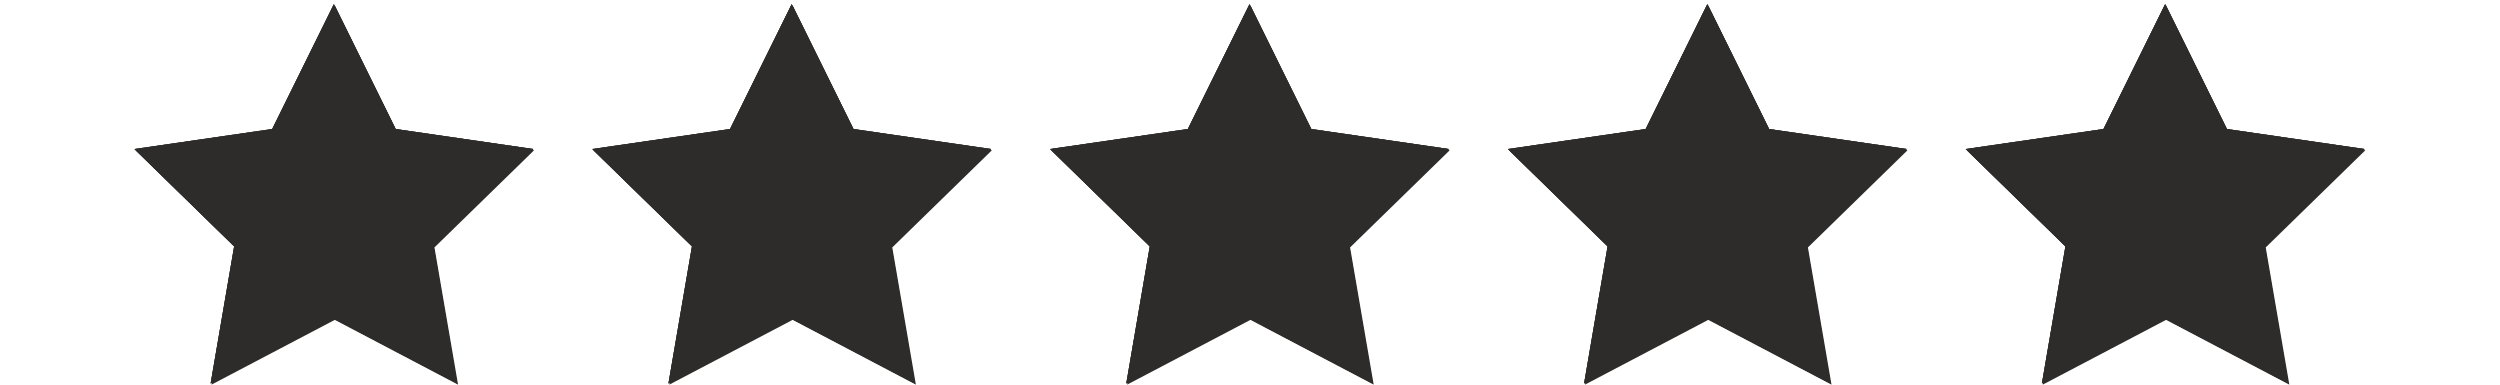 <svg xmlns="http://www.w3.org/2000/svg" xmlns:xlink="http://www.w3.org/1999/xlink" width="1200" zoomAndPan="magnify" viewBox="0 0 900 138.75" height="185" preserveAspectRatio="xMidYMid meet" version="1.0"><defs><clipPath id="12843cd2fa"><path d="M 48.406 1.465 L 192.293 1.465 L 192.293 138.5 L 48.406 138.5 Z M 48.406 1.465 " clip-rule="nonzero"/></clipPath><clipPath id="4a75b71300"><path d="M 48.406 1.465 L 192 1.465 L 192 138.5 L 48.406 138.5 Z M 48.406 1.465 " clip-rule="nonzero"/></clipPath><clipPath id="27858bb336"><path d="M 213.219 1.465 L 357.105 1.465 L 357.105 138.5 L 213.219 138.5 Z M 213.219 1.465 " clip-rule="nonzero"/></clipPath><clipPath id="a006ca7402"><path d="M 213.219 1.465 L 357 1.465 L 357 138.5 L 213.219 138.5 Z M 213.219 1.465 " clip-rule="nonzero"/></clipPath><clipPath id="09aac6ee94"><path d="M 378.031 1.465 L 521.922 1.465 L 521.922 138.5 L 378.031 138.5 Z M 378.031 1.465 " clip-rule="nonzero"/></clipPath><clipPath id="fae517a5eb"><path d="M 543 1.465 L 686.734 1.465 L 686.734 138.5 L 543 138.5 Z M 543 1.465 " clip-rule="nonzero"/></clipPath><clipPath id="d4bbd6a83b"><path d="M 542.848 1.465 L 686.734 1.465 L 686.734 138.5 L 542.848 138.5 Z M 542.848 1.465 " clip-rule="nonzero"/></clipPath><clipPath id="f3a0155899"><path d="M 708 1.465 L 851.547 1.465 L 851.547 138.5 L 708 138.5 Z M 708 1.465 " clip-rule="nonzero"/></clipPath><clipPath id="a2460c8977"><path d="M 707.66 1.465 L 851.547 1.465 L 851.547 138.5 L 707.66 138.5 Z M 707.66 1.465 " clip-rule="nonzero"/></clipPath></defs><g clip-path="url(#12843cd2fa)"><path fill="#2e2c2a" d="M 120.535 1.93 L 142.703 46.867 L 192.293 54.074 L 156.398 89.078 L 164.898 138.465 L 120.535 115.148 L 76.145 138.465 L 84.613 89.078 L 48.75 54.074 L 98.34 46.867 Z M 120.535 1.93 " fill-opacity="1" fill-rule="nonzero"/></g><g clip-path="url(#4a75b71300)"><path fill="#2e2c2a" d="M 120.191 1.5 L 142.387 46.438 L 191.977 53.645 L 156.086 88.648 L 164.555 138.035 L 120.191 114.719 L 75.828 138.035 L 84.297 88.648 L 48.406 53.645 L 97.996 46.438 Z M 120.191 1.5 " fill-opacity="1" fill-rule="nonzero"/><path fill="#2e2c2a" d="M 120.191 1.5 L 142.387 46.438 L 191.977 53.645 L 156.086 88.648 L 164.555 138.035 L 120.191 114.719 L 75.828 138.035 L 84.297 88.648 L 48.406 53.645 L 97.996 46.438 Z M 120.191 1.5 " fill-opacity="1" fill-rule="nonzero"/><path fill="#2e2c2a" d="M 120.191 1.5 L 142.387 46.438 L 191.977 53.645 L 156.086 88.648 L 164.555 138.035 L 120.191 114.719 L 75.828 138.035 L 84.297 88.648 L 48.406 53.645 L 97.996 46.438 Z M 120.191 1.5 " fill-opacity="1" fill-rule="nonzero"/></g><g clip-path="url(#27858bb336)"><path fill="#2e2c2a" d="M 285.352 1.93 L 307.516 46.867 L 357.105 54.074 L 321.215 89.078 L 329.715 138.465 L 285.352 115.148 L 240.957 138.465 L 249.43 89.078 L 213.562 54.074 L 263.152 46.867 Z M 285.352 1.93 " fill-opacity="1" fill-rule="nonzero"/></g><g clip-path="url(#a006ca7402)"><path fill="#2e2c2a" d="M 285.004 1.5 L 307.203 46.438 L 356.793 53.645 L 320.898 88.648 L 329.367 138.035 L 285.004 114.719 L 240.641 138.035 L 249.113 88.648 L 213.219 53.645 L 262.809 46.438 Z M 285.004 1.5 " fill-opacity="1" fill-rule="nonzero"/><path fill="#2e2c2a" d="M 285.004 1.5 L 307.203 46.438 L 356.793 53.645 L 320.898 88.648 L 329.367 138.035 L 285.004 114.719 L 240.641 138.035 L 249.113 88.648 L 213.219 53.645 L 262.809 46.438 Z M 285.004 1.5 " fill-opacity="1" fill-rule="nonzero"/><path fill="#2e2c2a" d="M 285.004 1.5 L 307.203 46.438 L 356.793 53.645 L 320.898 88.648 L 329.367 138.035 L 285.004 114.719 L 240.641 138.035 L 249.113 88.648 L 213.219 53.645 L 262.809 46.438 Z M 285.004 1.5 " fill-opacity="1" fill-rule="nonzero"/></g><g clip-path="url(#09aac6ee94)"><path fill="#2e2c2a" d="M 450.164 1.93 L 472.332 46.867 L 521.922 54.074 L 486.027 89.078 L 494.527 138.465 L 450.164 115.148 L 405.77 138.465 L 414.242 89.078 L 378.379 54.074 L 427.969 46.867 Z M 450.164 1.93 " fill-opacity="1" fill-rule="nonzero"/><path fill="#2e2c2a" d="M 449.82 1.5 L 472.016 46.438 L 521.605 53.645 L 485.711 88.648 L 494.184 138.035 L 449.82 114.719 L 405.457 138.035 L 413.926 88.648 L 378.031 53.645 L 427.621 46.438 Z M 449.82 1.5 " fill-opacity="1" fill-rule="nonzero"/><path fill="#2e2c2a" d="M 449.82 1.5 L 472.016 46.438 L 521.605 53.645 L 485.711 88.648 L 494.184 138.035 L 449.82 114.719 L 405.457 138.035 L 413.926 88.648 L 378.031 53.645 L 427.621 46.438 Z M 449.82 1.5 " fill-opacity="1" fill-rule="nonzero"/><path fill="#2e2c2a" d="M 449.82 1.5 L 472.016 46.438 L 521.605 53.645 L 485.711 88.648 L 494.184 138.035 L 449.82 114.719 L 405.457 138.035 L 413.926 88.648 L 378.031 53.645 L 427.621 46.438 Z M 449.82 1.5 " fill-opacity="1" fill-rule="nonzero"/></g><g clip-path="url(#fae517a5eb)"><path fill="#2e2c2a" d="M 614.977 1.93 L 637.145 46.867 L 686.734 54.074 L 650.844 89.078 L 659.34 138.465 L 614.977 115.148 L 570.586 138.465 L 579.055 89.078 L 543.191 54.074 L 592.781 46.867 Z M 614.977 1.93 " fill-opacity="1" fill-rule="nonzero"/></g><g clip-path="url(#d4bbd6a83b)"><path fill="#2e2c2a" d="M 614.633 1.5 L 636.828 46.438 L 686.418 53.645 L 650.527 88.648 L 658.996 138.035 L 614.633 114.719 L 570.27 138.035 L 578.738 88.648 L 542.848 53.645 L 592.438 46.438 Z M 614.633 1.5 " fill-opacity="1" fill-rule="nonzero"/><path fill="#2e2c2a" d="M 614.633 1.5 L 636.828 46.438 L 686.418 53.645 L 650.527 88.648 L 658.996 138.035 L 614.633 114.719 L 570.27 138.035 L 578.738 88.648 L 542.848 53.645 L 592.438 46.438 Z M 614.633 1.5 " fill-opacity="1" fill-rule="nonzero"/><path fill="#2e2c2a" d="M 614.633 1.5 L 636.828 46.438 L 686.418 53.645 L 650.527 88.648 L 658.996 138.035 L 614.633 114.719 L 570.27 138.035 L 578.738 88.648 L 542.848 53.645 L 592.438 46.438 Z M 614.633 1.5 " fill-opacity="1" fill-rule="nonzero"/></g><g clip-path="url(#f3a0155899)"><path fill="#2e2c2a" d="M 779.793 1.93 L 801.957 46.867 L 851.547 54.074 L 815.656 89.078 L 824.156 138.465 L 779.793 115.148 L 735.398 138.465 L 743.871 89.078 L 708.004 54.074 L 757.594 46.867 Z M 779.793 1.93 " fill-opacity="1" fill-rule="nonzero"/></g><g clip-path="url(#a2460c8977)"><path fill="#2e2c2a" d="M 779.445 1.5 L 801.645 46.438 L 851.234 53.645 L 815.34 88.648 L 823.809 138.035 L 779.445 114.719 L 735.082 138.035 L 743.555 88.648 L 707.66 53.645 L 757.25 46.438 Z M 779.445 1.5 " fill-opacity="1" fill-rule="nonzero"/><path fill="#2e2c2a" d="M 779.445 1.5 L 801.645 46.438 L 851.234 53.645 L 815.34 88.648 L 823.809 138.035 L 779.445 114.719 L 735.082 138.035 L 743.555 88.648 L 707.66 53.645 L 757.25 46.438 Z M 779.445 1.5 " fill-opacity="1" fill-rule="nonzero"/><path fill="#2e2c2a" d="M 779.445 1.5 L 801.645 46.438 L 851.234 53.645 L 815.34 88.648 L 823.809 138.035 L 779.445 114.719 L 735.082 138.035 L 743.555 88.648 L 707.66 53.645 L 757.25 46.438 Z M 779.445 1.5 " fill-opacity="1" fill-rule="nonzero"/></g></svg>